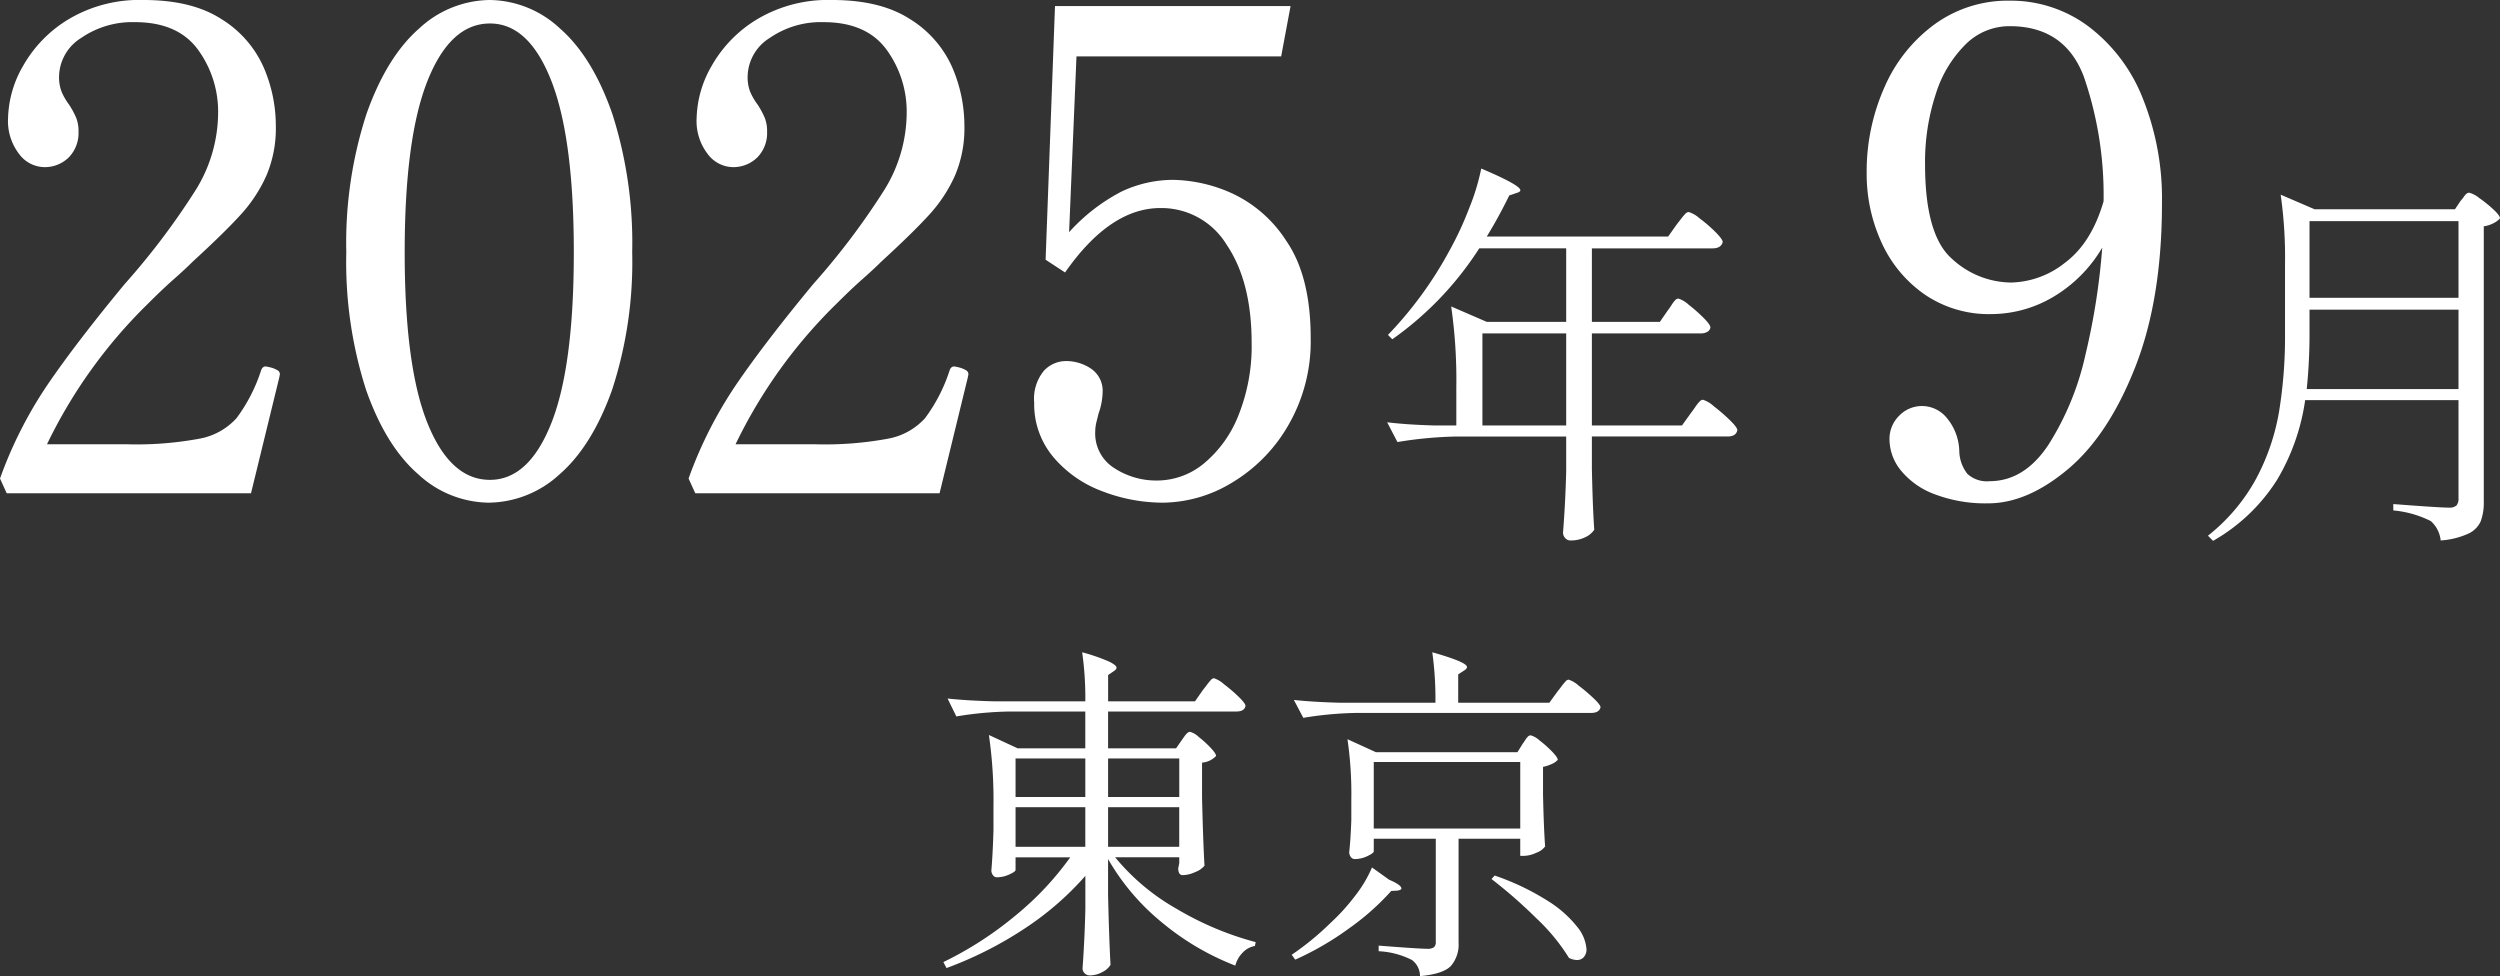 <svg xmlns="http://www.w3.org/2000/svg" width="335.26" height="130.901" viewBox="0 0 335.26 130.901"><rect x="0" y="0" width="335.26" height="130.901" fill="#333333" stroke="none"/><g transform="translate(-371.31 -699.859)"><path d="M34.78-27.871q.094-.141.329-.47a2.927,2.927,0,0,1,.423-.494A.574.574,0,0,1,35.908-29a2.844,2.844,0,0,1,1.152.682,14.237,14.237,0,0,1,1.6,1.457q.729.776.729,1.1a2.917,2.917,0,0,1-1.88.893v4.7q.141,5.922.329,9.118a2.9,2.9,0,0,1-1.222.846,4.188,4.188,0,0,1-1.692.423q-.611,0-.611-.94a1.746,1.746,0,0,0,.07-.306,3.5,3.5,0,0,1,.07-.352v-.8h-8.6A29.321,29.321,0,0,0,34.1-5.264,41.567,41.567,0,0,0,44.7-.8L44.6-.282a2.913,2.913,0,0,0-1.622.87,3.894,3.894,0,0,0-1.01,1.763,35.176,35.176,0,0,1-9.8-5.758,30.661,30.661,0,0,1-7.261-8.531V-7.1q.141,6.016.329,9.353a2.643,2.643,0,0,1-1.1.964,3.463,3.463,0,0,1-1.669.446.957.957,0,0,1-.7-.282.9.9,0,0,1-.282-.658q.282-3.948.376-7.943V-9.682A40.094,40.094,0,0,1,13.7-2.609,50.745,50.745,0,0,1,3.243,2.679l-.423-.8A47.778,47.778,0,0,0,12.5-4.371a40.425,40.425,0,0,0,7.332-7.8H12.5v1.692q0,.235-.846.611a4.037,4.037,0,0,1-1.645.376.648.648,0,0,1-.54-.282,1.066,1.066,0,0,1-.212-.658q.188-2.162.282-5.358v-3.149a61.487,61.487,0,0,0-.611-9.635l3.854,1.786h9.071v-4.935H11.609a47.624,47.624,0,0,0-7.05.658l-1.175-2.4q2.585.282,6.251.376h12.22a43.138,43.138,0,0,0-.423-6.58,25.6,25.6,0,0,1,3.6,1.245q1.01.494,1.01.823,0,.235-.376.47l-.752.517v3.525H36.566l1.081-1.551q.235-.282.493-.634a7.519,7.519,0,0,1,.517-.634.694.694,0,0,1,.446-.282,3.755,3.755,0,0,1,1.34.8A20.738,20.738,0,0,1,42.418-33.7q.916.893.917,1.222-.141.752-1.222.752H24.91v4.935h9.118ZM21.855-20.257v-5.17H12.5v5.17Zm12.6,0v-5.17H24.91v5.17Zm-12.6,1.363H12.5v5.311h9.353Zm3.055,0v5.311h9.541v-5.311Zm60.3-15.557q.235-.282.493-.635a7.519,7.519,0,0,1,.517-.634A.694.694,0,0,1,86.668-36a3.755,3.755,0,0,1,1.34.8,23.222,23.222,0,0,1,2,1.692q.94.893.94,1.222-.188.752-1.269.752H58.139a47.625,47.625,0,0,0-7.05.658l-1.269-2.4q2.585.282,6.251.376H68.808a45.25,45.25,0,0,0-.423-6.768q4.653,1.316,4.653,1.974,0,.235-.376.47l-.8.517V-32.9h12.22Zm-4.7,7.05q.141-.188.353-.517a2.206,2.206,0,0,1,.376-.47.533.533,0,0,1,.353-.141,2.969,2.969,0,0,1,1.175.682,15.019,15.019,0,0,1,1.669,1.48q.775.8.775,1.128a2.292,2.292,0,0,1-.775.541,5.383,5.383,0,0,1-1.2.4v3.666q.094,4.465.282,7a2.5,2.5,0,0,1-1.175.846,4.188,4.188,0,0,1-1.692.423h-.47v-2.3H71.91V-.752A4.384,4.384,0,0,1,70.876,2.4Q69.842,3.478,66.74,3.76A2.693,2.693,0,0,0,65.659,1.6,10.941,10.941,0,0,0,61.194.423V-.329q5.452.423,6.486.423a1.473,1.473,0,0,0,.94-.212.945.945,0,0,0,.235-.729V-14.664H60.536v1.692q0,.235-.846.635a3.933,3.933,0,0,1-1.692.4.648.648,0,0,1-.541-.282,1.066,1.066,0,0,1-.211-.658q.188-1.645.282-4.324v-2.679a50.841,50.841,0,0,0-.517-8.131l3.807,1.739H79.806ZM60.536-24.957v8.93H80.182v-8.93ZM62.6-9.165q1.645.705,1.645,1.175,0,.188-.517.282l-.846.047a33.445,33.445,0,0,1-5.64,5.006,39.61,39.61,0,0,1-7.238,4.207l-.47-.658a37.476,37.476,0,0,0,5.217-4.277A27.557,27.557,0,0,0,58.069-7.05,16.948,16.948,0,0,0,60.3-10.81Zm14.147-.564a33.416,33.416,0,0,1,7.1,3.384A15.323,15.323,0,0,1,87.843-2.82,5.329,5.329,0,0,1,89.065.141,1.54,1.54,0,0,1,88.713,1.2a1.165,1.165,0,0,1-.916.4,2.417,2.417,0,0,1-1.081-.282,26.007,26.007,0,0,0-4.347-5.288,64.794,64.794,0,0,0-6.04-5.288Z" transform="translate(495 827)" fill="#fff"/><path d="M38.07,0H5.31l-.9-1.98a56.461,56.461,0,0,1,6.39-12.6q3.87-5.67,10.35-13.5a96.771,96.771,0,0,0,9.54-12.645A19.762,19.762,0,0,0,33.66-50.94a14.1,14.1,0,0,0-2.7-8.55q-2.7-3.69-8.46-3.69a12.088,12.088,0,0,0-7.2,2.115,6.209,6.209,0,0,0-2.97,5.175,5.481,5.481,0,0,0,.315,1.98,8.219,8.219,0,0,0,1.035,1.8,11.572,11.572,0,0,1,.945,1.755,4.842,4.842,0,0,1,.315,1.845,4.683,4.683,0,0,1-1.305,3.465A4.567,4.567,0,0,1,10.26-43.74,4.281,4.281,0,0,1,6.975-45.5,7.221,7.221,0,0,1,5.49-50.31a14.636,14.636,0,0,1,2.025-7.02,17.156,17.156,0,0,1,6.12-6.255A18.546,18.546,0,0,1,23.67-66.15q6.48,0,10.44,2.565a14.486,14.486,0,0,1,5.625,6.39A19.753,19.753,0,0,1,41.4-49.23a16.164,16.164,0,0,1-1.26,6.615,19.607,19.607,0,0,1-3.42,5.22q-2.16,2.385-6.48,6.345-.99.99-2.52,2.34t-3.51,3.33A66.988,66.988,0,0,0,10.71-6.57H21.42a46.222,46.222,0,0,0,9.81-.765,8.824,8.824,0,0,0,4.905-2.745,22.077,22.077,0,0,0,3.285-6.39q.18-.54.63-.54a7.453,7.453,0,0,1,.81.18,3.528,3.528,0,0,1,.81.36.606.606,0,0,1,.27.54l-.09.45ZM69.93,1.26a14.117,14.117,0,0,1-9.4-3.78Q56.16-6.3,53.505-13.86A56.05,56.05,0,0,1,50.85-32.31a56,56,0,0,1,2.7-18.54q2.7-7.65,7.065-11.475A14.13,14.13,0,0,1,70.11-66.15a14.027,14.027,0,0,1,9.4,3.825Q83.88-58.5,86.535-50.85A56.873,56.873,0,0,1,89.19-32.31a55.189,55.189,0,0,1-2.7,18.45Q83.79-6.3,79.425-2.52A14.221,14.221,0,0,1,69.93,1.26Zm.18-3.06q5.22,0,8.235-7.605T81.36-32.31q0-15.3-3.015-23T70.11-63q-5.31,0-8.37,7.695t-3.06,23q0,15.3,3.06,22.905T70.11-1.8ZM130.41,0H97.65l-.9-1.98a56.461,56.461,0,0,1,6.39-12.6q3.87-5.67,10.35-13.5a96.771,96.771,0,0,0,9.54-12.645A19.762,19.762,0,0,0,126-50.94a14.1,14.1,0,0,0-2.7-8.55q-2.7-3.69-8.46-3.69a12.088,12.088,0,0,0-7.2,2.115,6.209,6.209,0,0,0-2.97,5.175,5.481,5.481,0,0,0,.315,1.98,8.219,8.219,0,0,0,1.035,1.8,11.572,11.572,0,0,1,.945,1.755,4.842,4.842,0,0,1,.315,1.845,4.683,4.683,0,0,1-1.305,3.465A4.567,4.567,0,0,1,102.6-43.74,4.281,4.281,0,0,1,99.315-45.5,7.221,7.221,0,0,1,97.83-50.31a14.636,14.636,0,0,1,2.025-7.02,17.156,17.156,0,0,1,6.12-6.255A18.546,18.546,0,0,1,116.01-66.15q6.48,0,10.44,2.565a14.486,14.486,0,0,1,5.625,6.39,19.753,19.753,0,0,1,1.665,7.965,16.164,16.164,0,0,1-1.26,6.615,19.607,19.607,0,0,1-3.42,5.22q-2.16,2.385-6.48,6.345-.99.99-2.52,2.34t-3.51,3.33a66.988,66.988,0,0,0-13.5,18.81h10.71a46.222,46.222,0,0,0,9.81-.765,8.824,8.824,0,0,0,4.9-2.745,22.078,22.078,0,0,0,3.285-6.39q.18-.54.63-.54a7.453,7.453,0,0,1,.81.18,3.528,3.528,0,0,1,.81.36.606.606,0,0,1,.27.54l-.09.45Zm31.41-42.03a20.062,20.062,0,0,1,7.695,1.755,17.278,17.278,0,0,1,7.425,6.48q3.24,4.725,3.24,13.005a22.437,22.437,0,0,1-2.97,11.61,21.285,21.285,0,0,1-7.56,7.74,18.115,18.115,0,0,1-9.27,2.7,22.655,22.655,0,0,1-8.145-1.53,15.7,15.7,0,0,1-6.57-4.59,10.983,10.983,0,0,1-2.565-7.29,5.879,5.879,0,0,1,1.3-4.275,4.045,4.045,0,0,1,2.925-1.305,5.967,5.967,0,0,1,3.42,1.035,3.589,3.589,0,0,1,1.53,3.2,9.054,9.054,0,0,1-.54,2.79l-.27,1.08a5.581,5.581,0,0,0-.18,1.35,5.475,5.475,0,0,0,2.565,4.905A10.274,10.274,0,0,0,159.57-1.71a9.89,9.89,0,0,0,6.3-2.295,15.959,15.959,0,0,0,4.635-6.48,24.854,24.854,0,0,0,1.755-9.675q0-8.19-3.33-13.14a10.258,10.258,0,0,0-8.91-4.95q-6.75,0-12.78,8.64l-2.61-1.71,1.26-34.02h31.59l-1.26,6.75H148.77l-.99,23.58a24.755,24.755,0,0,1,7.02-5.445A16.221,16.221,0,0,1,161.82-42.03Z" transform="translate(366.9 766.009)" fill="#fff"/><path d="M40.492-26.765q.212-.265.5-.716a4.2,4.2,0,0,1,.5-.663.611.611,0,0,1,.424-.212,3.572,3.572,0,0,1,1.378.822,20.993,20.993,0,0,1,1.987,1.749q.928.928.928,1.3a.794.794,0,0,1-.4.583,1.644,1.644,0,0,1-.875.212H30.316v12.349H42.4l1.219-1.7q.212-.265.557-.769a5.433,5.433,0,0,1,.583-.742.669.669,0,0,1,.451-.238,3.957,3.957,0,0,1,1.457.874,24.142,24.142,0,0,1,2.147,1.855q1.007.98,1.007,1.351-.159.848-1.325.848H30.316v4.293q.106,5.194.318,8.215a2.9,2.9,0,0,1-1.166.981,4.358,4.358,0,0,1-2.067.451.88.88,0,0,1-.662-.318,1.064,1.064,0,0,1-.292-.742q.318-4.028.424-8.215V-9.858H12.19a53.7,53.7,0,0,0-7.95.742l-1.378-2.65q2.6.318,6.254.424h3.021V-16.43A69.336,69.336,0,0,0,11.448-27.3l4.77,2.067H26.871v-9.858H15.211A43.821,43.821,0,0,1,3.551-22.9l-.583-.583a51.666,51.666,0,0,0,8.268-11.342,43.178,43.178,0,0,0,2.6-5.592,29.547,29.547,0,0,0,1.643-5.379q5.247,2.226,5.247,2.915,0,.212-.53.371l-.954.318q-1.484,3.021-3.021,5.512H40.545l1.166-1.643q.212-.265.556-.715a7.158,7.158,0,0,1,.583-.689.669.669,0,0,1,.451-.238,3.99,3.99,0,0,1,1.458.848,19.218,19.218,0,0,1,2.12,1.828q.981.981.98,1.352-.212.848-1.378.848H30.316v9.858h9.116ZM15.635-23.691v12.349H26.871V-23.691Z" transform="translate(554.472 768.256)" fill="#fff"/><path d="M22.5-66.06a17.41,17.41,0,0,1,10.53,3.42,22.292,22.292,0,0,1,7.29,9.585A36.093,36.093,0,0,1,42.93-38.88q0,12.87-3.6,22T30.285-3.2Q24.84,1.35,19.62,1.35A19.1,19.1,0,0,1,12.465.135,10.564,10.564,0,0,1,7.92-3.06,6.681,6.681,0,0,1,6.39-7.2a4.345,4.345,0,0,1,1.3-3.2A4.241,4.241,0,0,1,10.8-11.7a4.3,4.3,0,0,1,3.33,1.665A7.2,7.2,0,0,1,15.75-5.67a5.131,5.131,0,0,0,1.08,3.06,3.851,3.851,0,0,0,2.97.99q4.68,0,7.92-4.905a37.6,37.6,0,0,0,4.95-12.06A90.924,90.924,0,0,0,34.92-32.94a18.624,18.624,0,0,1-6.66,6.66,16.368,16.368,0,0,1-8.19,2.25,15.257,15.257,0,0,1-9-2.655A17.018,17.018,0,0,1,5.31-33.66a21.982,21.982,0,0,1-1.98-9.27A27.79,27.79,0,0,1,5.715-54.45a20.585,20.585,0,0,1,6.75-8.46A16.708,16.708,0,0,1,22.5-66.06Zm.18,37.8a12.012,12.012,0,0,0,7.245-2.655Q33.48-33.57,35.1-39.15a48.7,48.7,0,0,0-2.655-16.74Q29.88-62.64,22.5-62.64a8.324,8.324,0,0,0-5.895,2.43A16.14,16.14,0,0,0,12.6-53.55a29.2,29.2,0,0,0-1.44,9.45q0,9.54,3.645,12.69A11.826,11.826,0,0,0,22.68-28.26Z" transform="translate(618.308 766.009)" fill="#fff"/><path d="M16.536-14.734a28.813,28.813,0,0,1-3.763,10.68A24.454,24.454,0,0,1,4.187,4.134L3.5,3.445a24.966,24.966,0,0,0,6.44-7.606,29.6,29.6,0,0,0,3.074-8.9,62.351,62.351,0,0,0,.821-10.68v-9.169a59.677,59.677,0,0,0-.583-9.381l4.558,1.961H36.623l.742-1.113a6.021,6.021,0,0,0,.5-.636q.344-.477.663-.477a3.582,3.582,0,0,1,1.352.715,16.486,16.486,0,0,1,1.908,1.537q.875.821.875,1.192a2.927,2.927,0,0,1-.848.636,3.893,3.893,0,0,1-1.325.424V-1.166a7.345,7.345,0,0,1-.4,2.65,3.331,3.331,0,0,1-1.643,1.669,10.669,10.669,0,0,1-3.737.928,4.021,4.021,0,0,0-1.325-2.6A14.014,14.014,0,0,0,28.355.053V-.8q6.2.477,7.42.477a1.434,1.434,0,0,0,1.06-.292,1.447,1.447,0,0,0,.265-.98V-14.734ZM37.1-28.461V-38.743H17.119v10.282ZM17.119-23.8a72.093,72.093,0,0,1-.371,7.579H37.1V-26.871H17.119Z" transform="translate(663.905 768.256)" fill="#fff"/></g></svg>